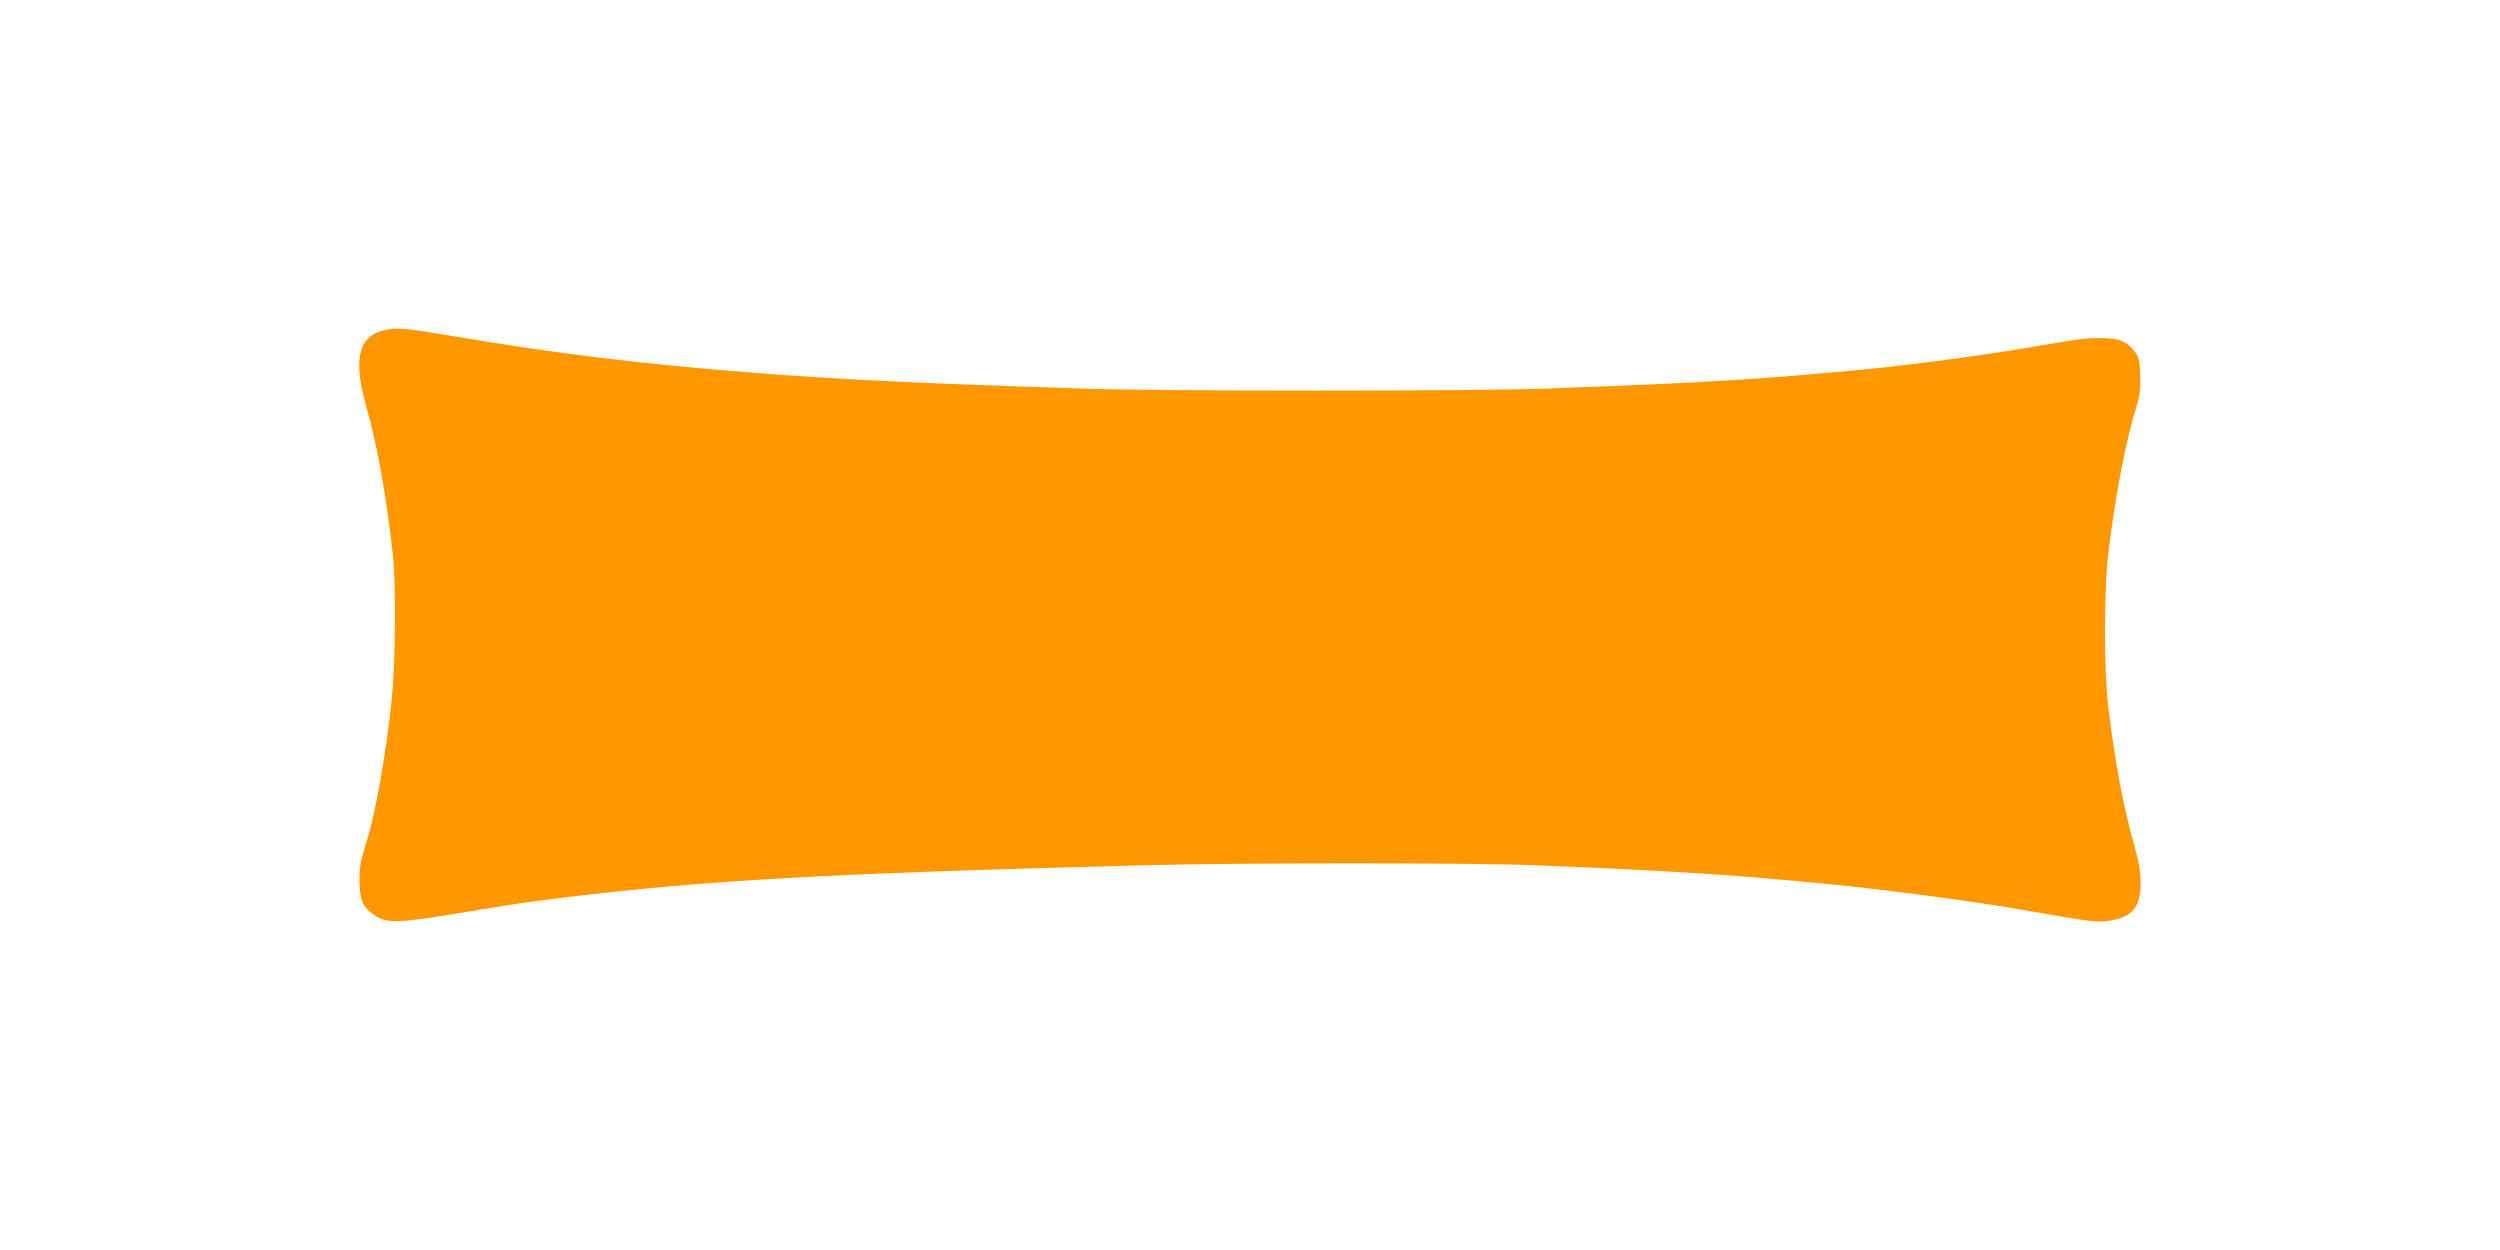 <?xml version="1.0" standalone="no"?>
<!DOCTYPE svg PUBLIC "-//W3C//DTD SVG 20010904//EN"
 "http://www.w3.org/TR/2001/REC-SVG-20010904/DTD/svg10.dtd">
<svg version="1.0" xmlns="http://www.w3.org/2000/svg"
 width="1280pt" height="640pt" viewBox="0 0 1280 640"
 preserveAspectRatio="xMidYMid meet">
<g transform="translate(0,640) scale(0.1,-0.1)"
fill="#ff9800" stroke="none">
<path d="M1966 4709 c-131 -31 -159 -149 -91 -389 56 -198 101 -445 136 -755
17 -145 14 -560 -5 -743 -28 -270 -81 -574 -125 -717 -37 -118 -43 -155 -40
-234 4 -88 19 -118 78 -158 61 -41 118 -40 420 10 152 26 312 51 356 57 808
108 1450 146 3170 190 508 13 1650 13 1990 0 451 -17 852 -39 1100 -60 61 -5
166 -14 235 -20 369 -32 877 -97 1210 -156 321 -56 341 -58 407 -47 114 20
153 70 153 195 0 54 -9 107 -34 195 -55 195 -99 428 -132 708 -22 188 -22 577
0 775 31 272 87 569 142 750 21 69 25 101 22 172 -3 79 -6 89 -34 125 -38 47
-78 62 -169 62 -75 1 -110 -4 -335 -43 -244 -42 -614 -92 -850 -115 -543 -53
-856 -72 -1670 -101 -356 -13 -1957 -13 -2345 0 -838 27 -1253 47 -1680 80
-589 46 -1016 98 -1531 185 -271 46 -311 50 -378 34z"/>
</g>
</svg>

